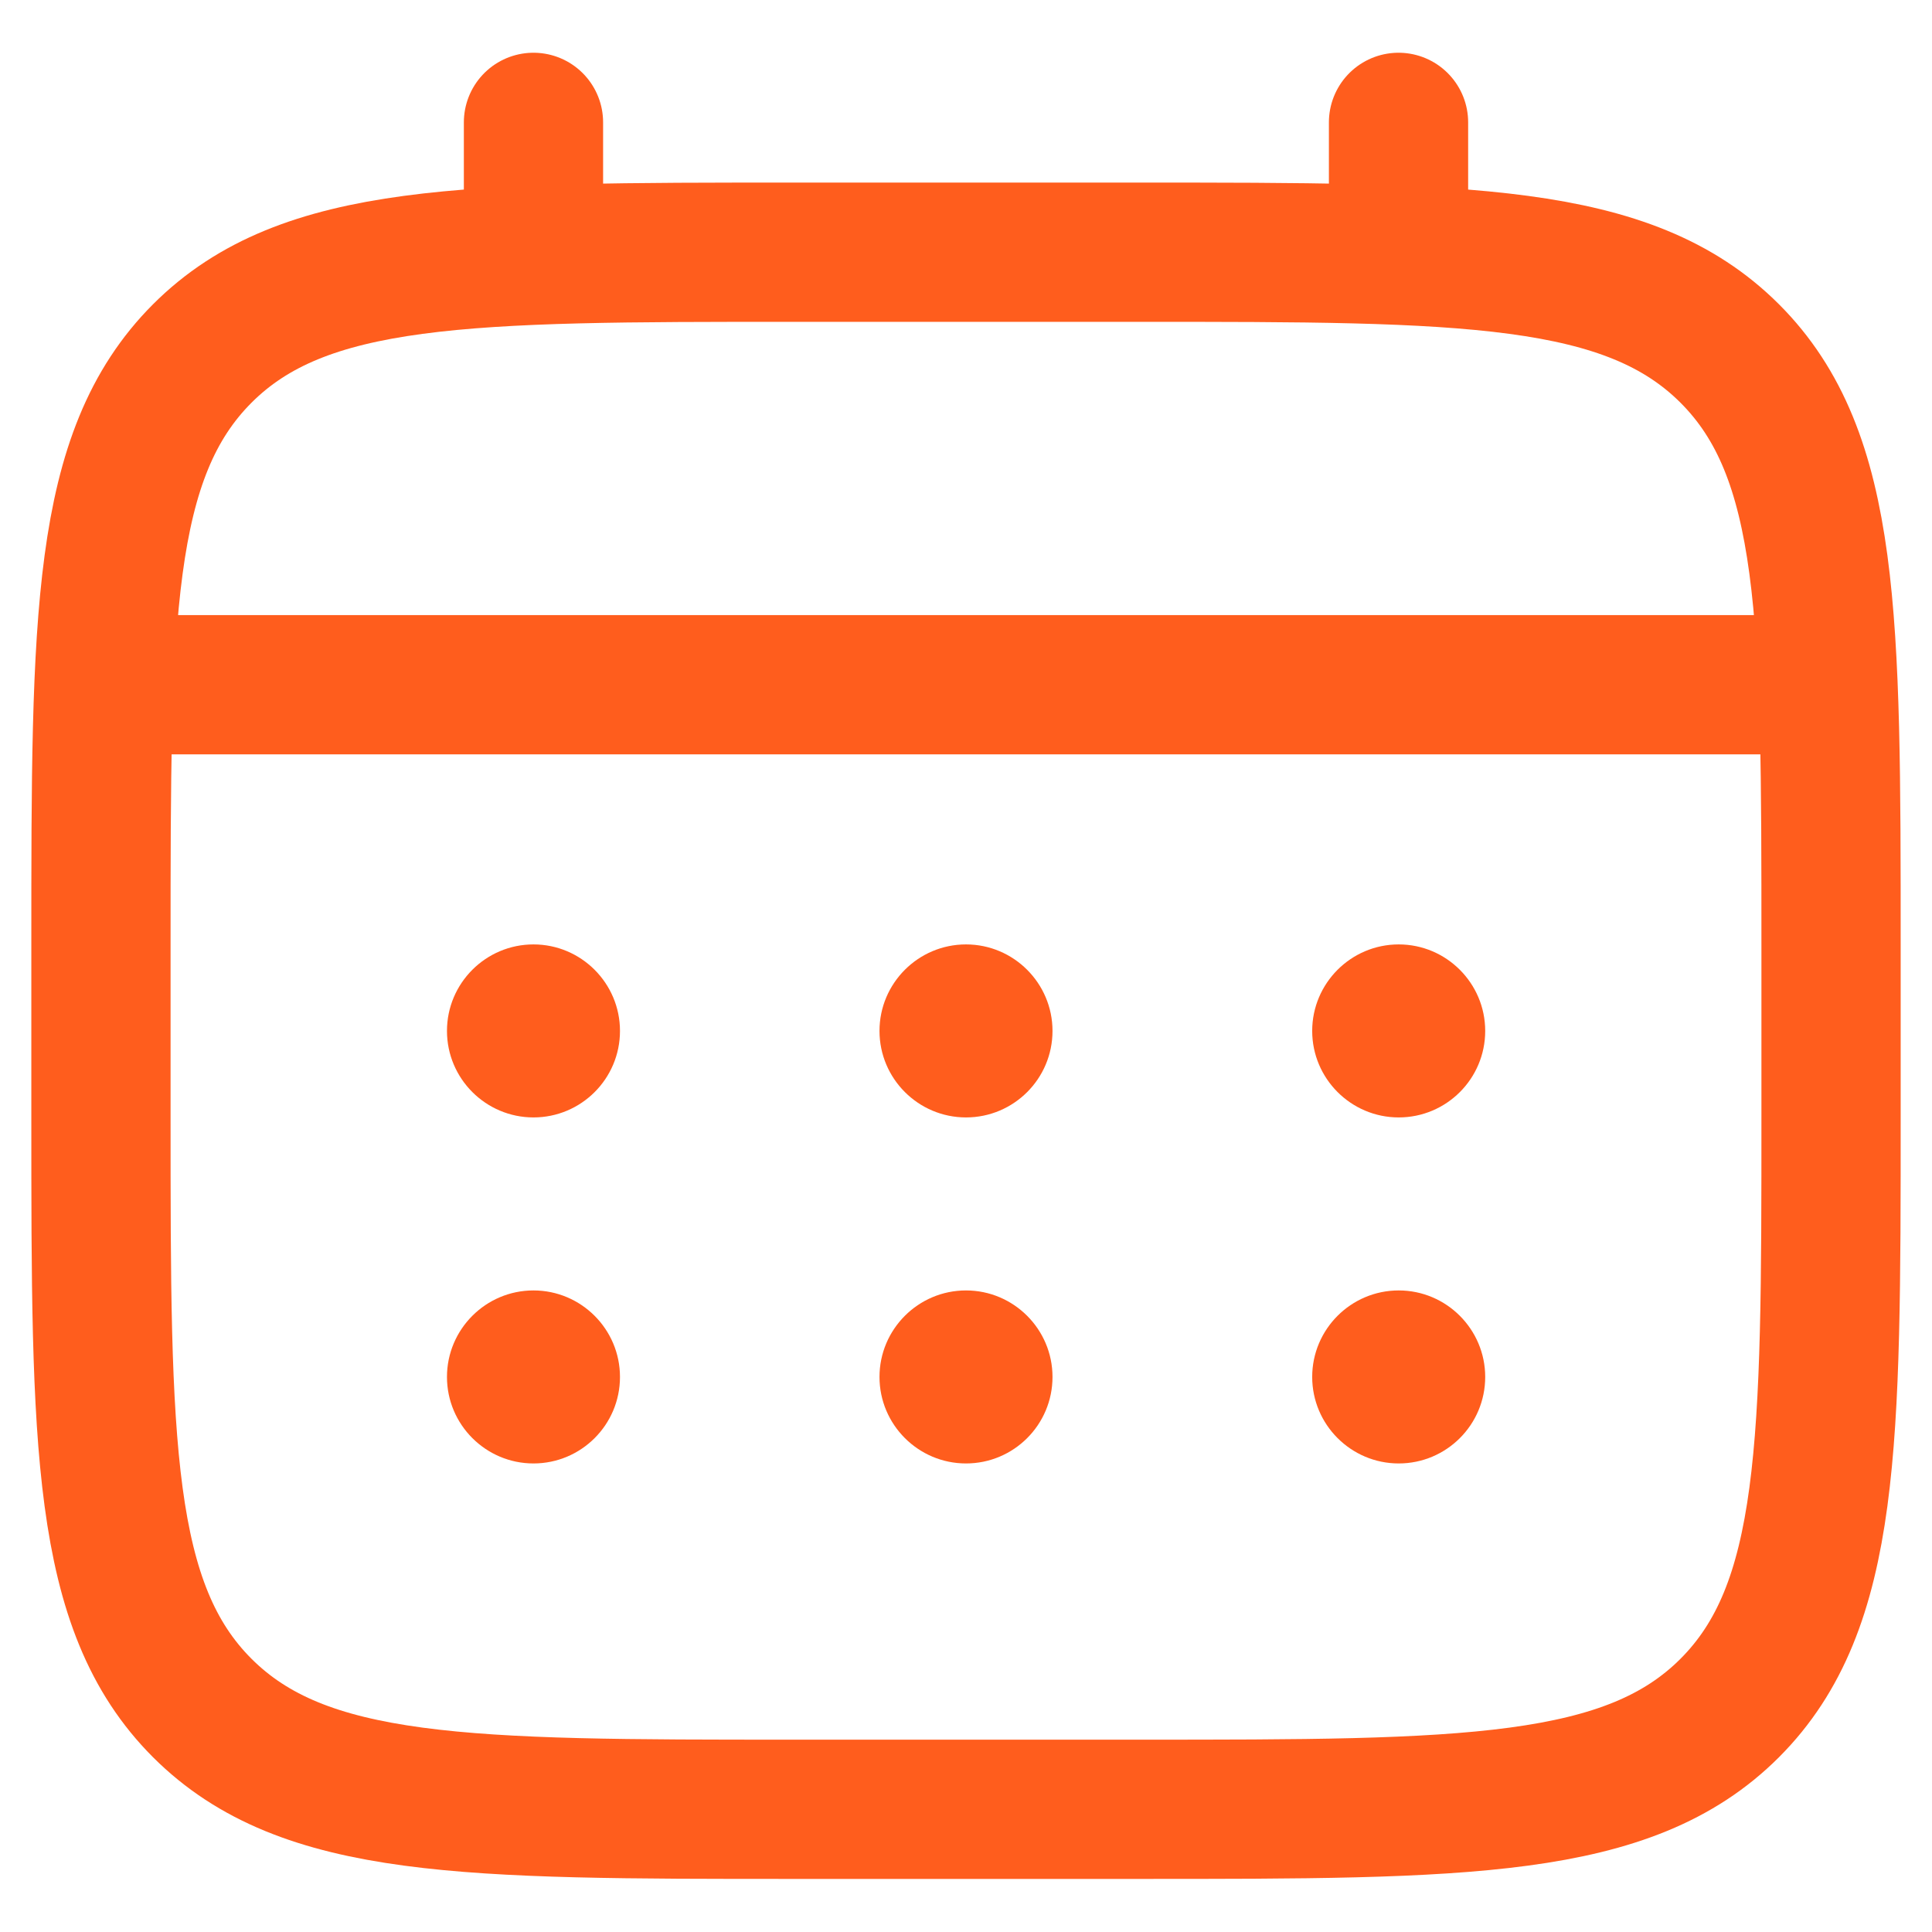 <?xml version="1.0" encoding="UTF-8"?>
<svg xmlns="http://www.w3.org/2000/svg" id="Ebene_2" data-name="Ebene 2" width="111" height="111" viewBox="0 0 111 111">
  <defs>
    <style>
      .cls-1, .cls-2, .cls-3 {
        fill: none;
      }

      .cls-4 {
        fill: #ff5d1d;
      }

      .cls-2, .cls-3 {
        stroke: #ff5d1d;
        stroke-width: 8px;
      }

      .cls-3 {
        stroke-linecap: round;
      }
    </style>
  </defs>
  <g id="Ebene_2-2" data-name="Ebene 2">
    <g>
      <rect class="cls-1" width="111" height="111"></rect>
      <g id="Langlebigkeit">
        <g>
          <path class="cls-2" d="M5.8,54.25c0-18.75,0-28.11,5.82-33.94,5.82-5.82,15.19-5.82,33.94-5.82h19.88c18.75,0,28.11,0,33.94,5.82,5.82,5.82,5.82,15.19,5.82,33.94v9.94c0,18.75,0,28.11-5.82,33.94-5.82,5.82-15.19,5.82-33.94,5.82h-19.88c-18.75,0-28.11,0-33.94-5.82-5.82-5.82-5.82-15.19-5.82-33.94,0,0,0-9.94,0-9.94Z"></path>
          <path class="cls-3" d="M30.65,14.49v-7.46"></path>
          <path class="cls-3" d="M80.35,14.49v-7.46"></path>
          <path class="cls-3" d="M8.28,39.34h94.44"></path>
          <path class="cls-4" d="M85.33,79.11c0,2.75-2.23,4.97-4.97,4.97s-4.97-2.23-4.97-4.97,2.23-4.97,4.97-4.97,4.97,2.23,4.97,4.97Z"></path>
          <path class="cls-4" d="M85.33,59.23c0,2.75-2.23,4.97-4.97,4.97s-4.97-2.23-4.97-4.97,2.23-4.97,4.97-4.97,4.97,2.23,4.97,4.97Z"></path>
          <path class="cls-4" d="M60.47,79.11c0,2.75-2.23,4.97-4.97,4.97s-4.97-2.23-4.97-4.97,2.23-4.97,4.97-4.97,4.97,2.23,4.97,4.97Z"></path>
          <path class="cls-4" d="M60.47,59.23c0,2.75-2.23,4.97-4.97,4.97s-4.97-2.23-4.97-4.97,2.23-4.97,4.97-4.97,4.97,2.23,4.97,4.97Z"></path>
          <path class="cls-4" d="M35.62,79.11c0,2.75-2.23,4.97-4.97,4.97s-4.97-2.23-4.97-4.97,2.23-4.97,4.97-4.97,4.97,2.23,4.97,4.97Z"></path>
          <path class="cls-4" d="M35.62,59.23c0,2.75-2.23,4.97-4.97,4.97s-4.97-2.23-4.97-4.97,2.23-4.97,4.97-4.97,4.97,2.23,4.97,4.97Z"></path>
        </g>
      </g>
    </g>
  </g>
</svg>
